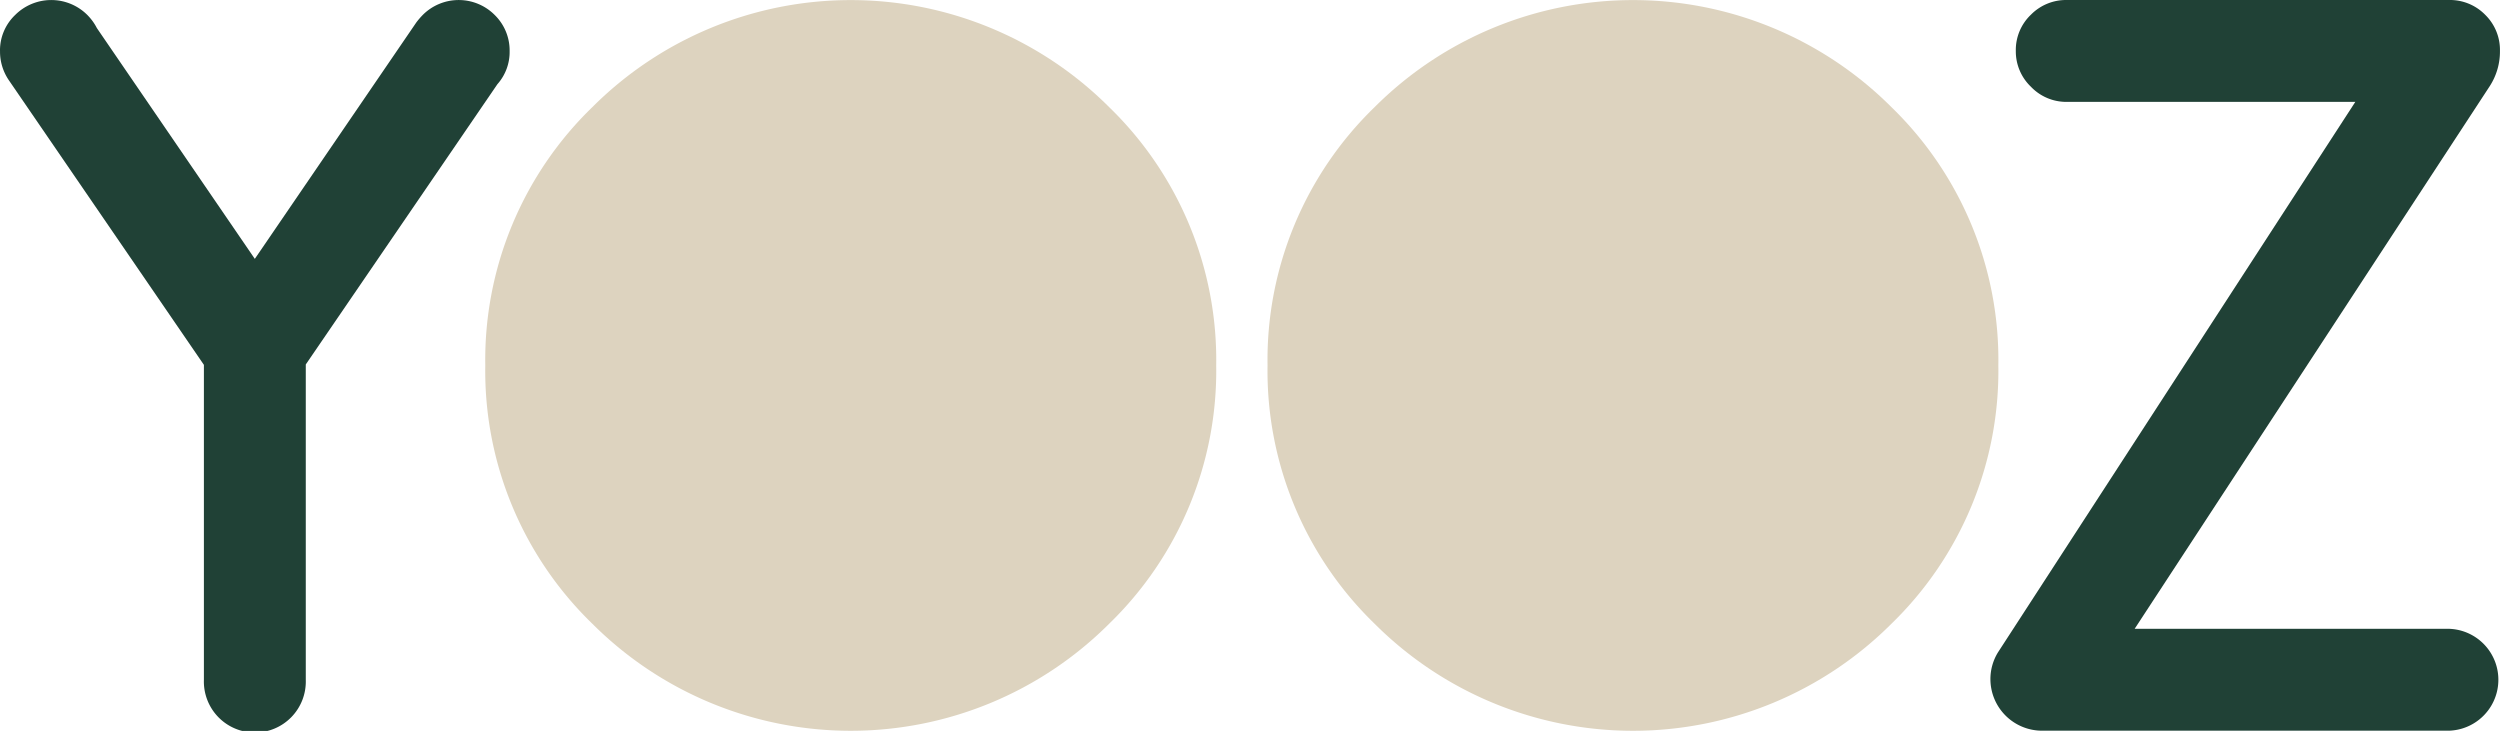 <svg xmlns="http://www.w3.org/2000/svg" width="95.697" height="27.978" viewBox="0 0 95.697 27.978"><g transform="translate(13787 257.153)"><g transform="translate(-4.54 5.847)"><path d="M349.729,4.1a13.477,13.477,0,0,1,4.1,9.889,13.482,13.482,0,0,1-4.1,9.89,13.988,13.988,0,0,1-19.779,0,13.474,13.474,0,0,1-4.1-9.89,13.471,13.471,0,0,1,4.1-9.889,13.987,13.987,0,0,1,19.779,0" transform="translate(-14089.734 -263.001)" fill="#ddd3bf"/><path d="M433.752,4.1a13.477,13.477,0,0,1,4.094,9.889,13.482,13.482,0,0,1-4.094,9.89,13.989,13.989,0,0,1-19.78,0,13.476,13.476,0,0,1-4.1-9.89,13.472,13.472,0,0,1,4.1-9.889,13.988,13.988,0,0,1,19.78,0" transform="translate(-14143.812 -263.001)" fill="#ddd3bf"/><path d="M273.727,1.951a1.872,1.872,0,0,1,.579-1.376,1.954,1.954,0,0,1,2.757-.009,2.024,2.024,0,0,1,.371.507l6.047,8.836L289.664.858a2.89,2.89,0,0,1,.252-.292,1.944,1.944,0,0,1,2.753.013,1.9,1.9,0,0,1,.566,1.376,1.856,1.856,0,0,1-.468,1.268l-7.335,10.728V26.027a1.951,1.951,0,1,1-3.9,0V13.966L274.059,3.061a1.942,1.942,0,0,1-.331-1.113" transform="translate(-14056.187 -263)" fill="#204136"/><path d="M501.47,3.9H490.428a1.869,1.869,0,0,1-1.375-.579,1.87,1.87,0,0,1-.579-1.374,1.864,1.864,0,0,1,.579-1.385A1.888,1.888,0,0,1,490.428,0h14.629a1.889,1.889,0,0,1,1.384.566,1.882,1.882,0,0,1,.565,1.385,2.437,2.437,0,0,1-.39,1.346L493.023,24.07h12.034a1.951,1.951,0,0,1,0,3.9h-15.6a1.977,1.977,0,0,1-1.955-1.953,1.948,1.948,0,0,1,.294-1.053Z" transform="translate(-14193.771 -263)" fill="#204136"/></g></g></svg>